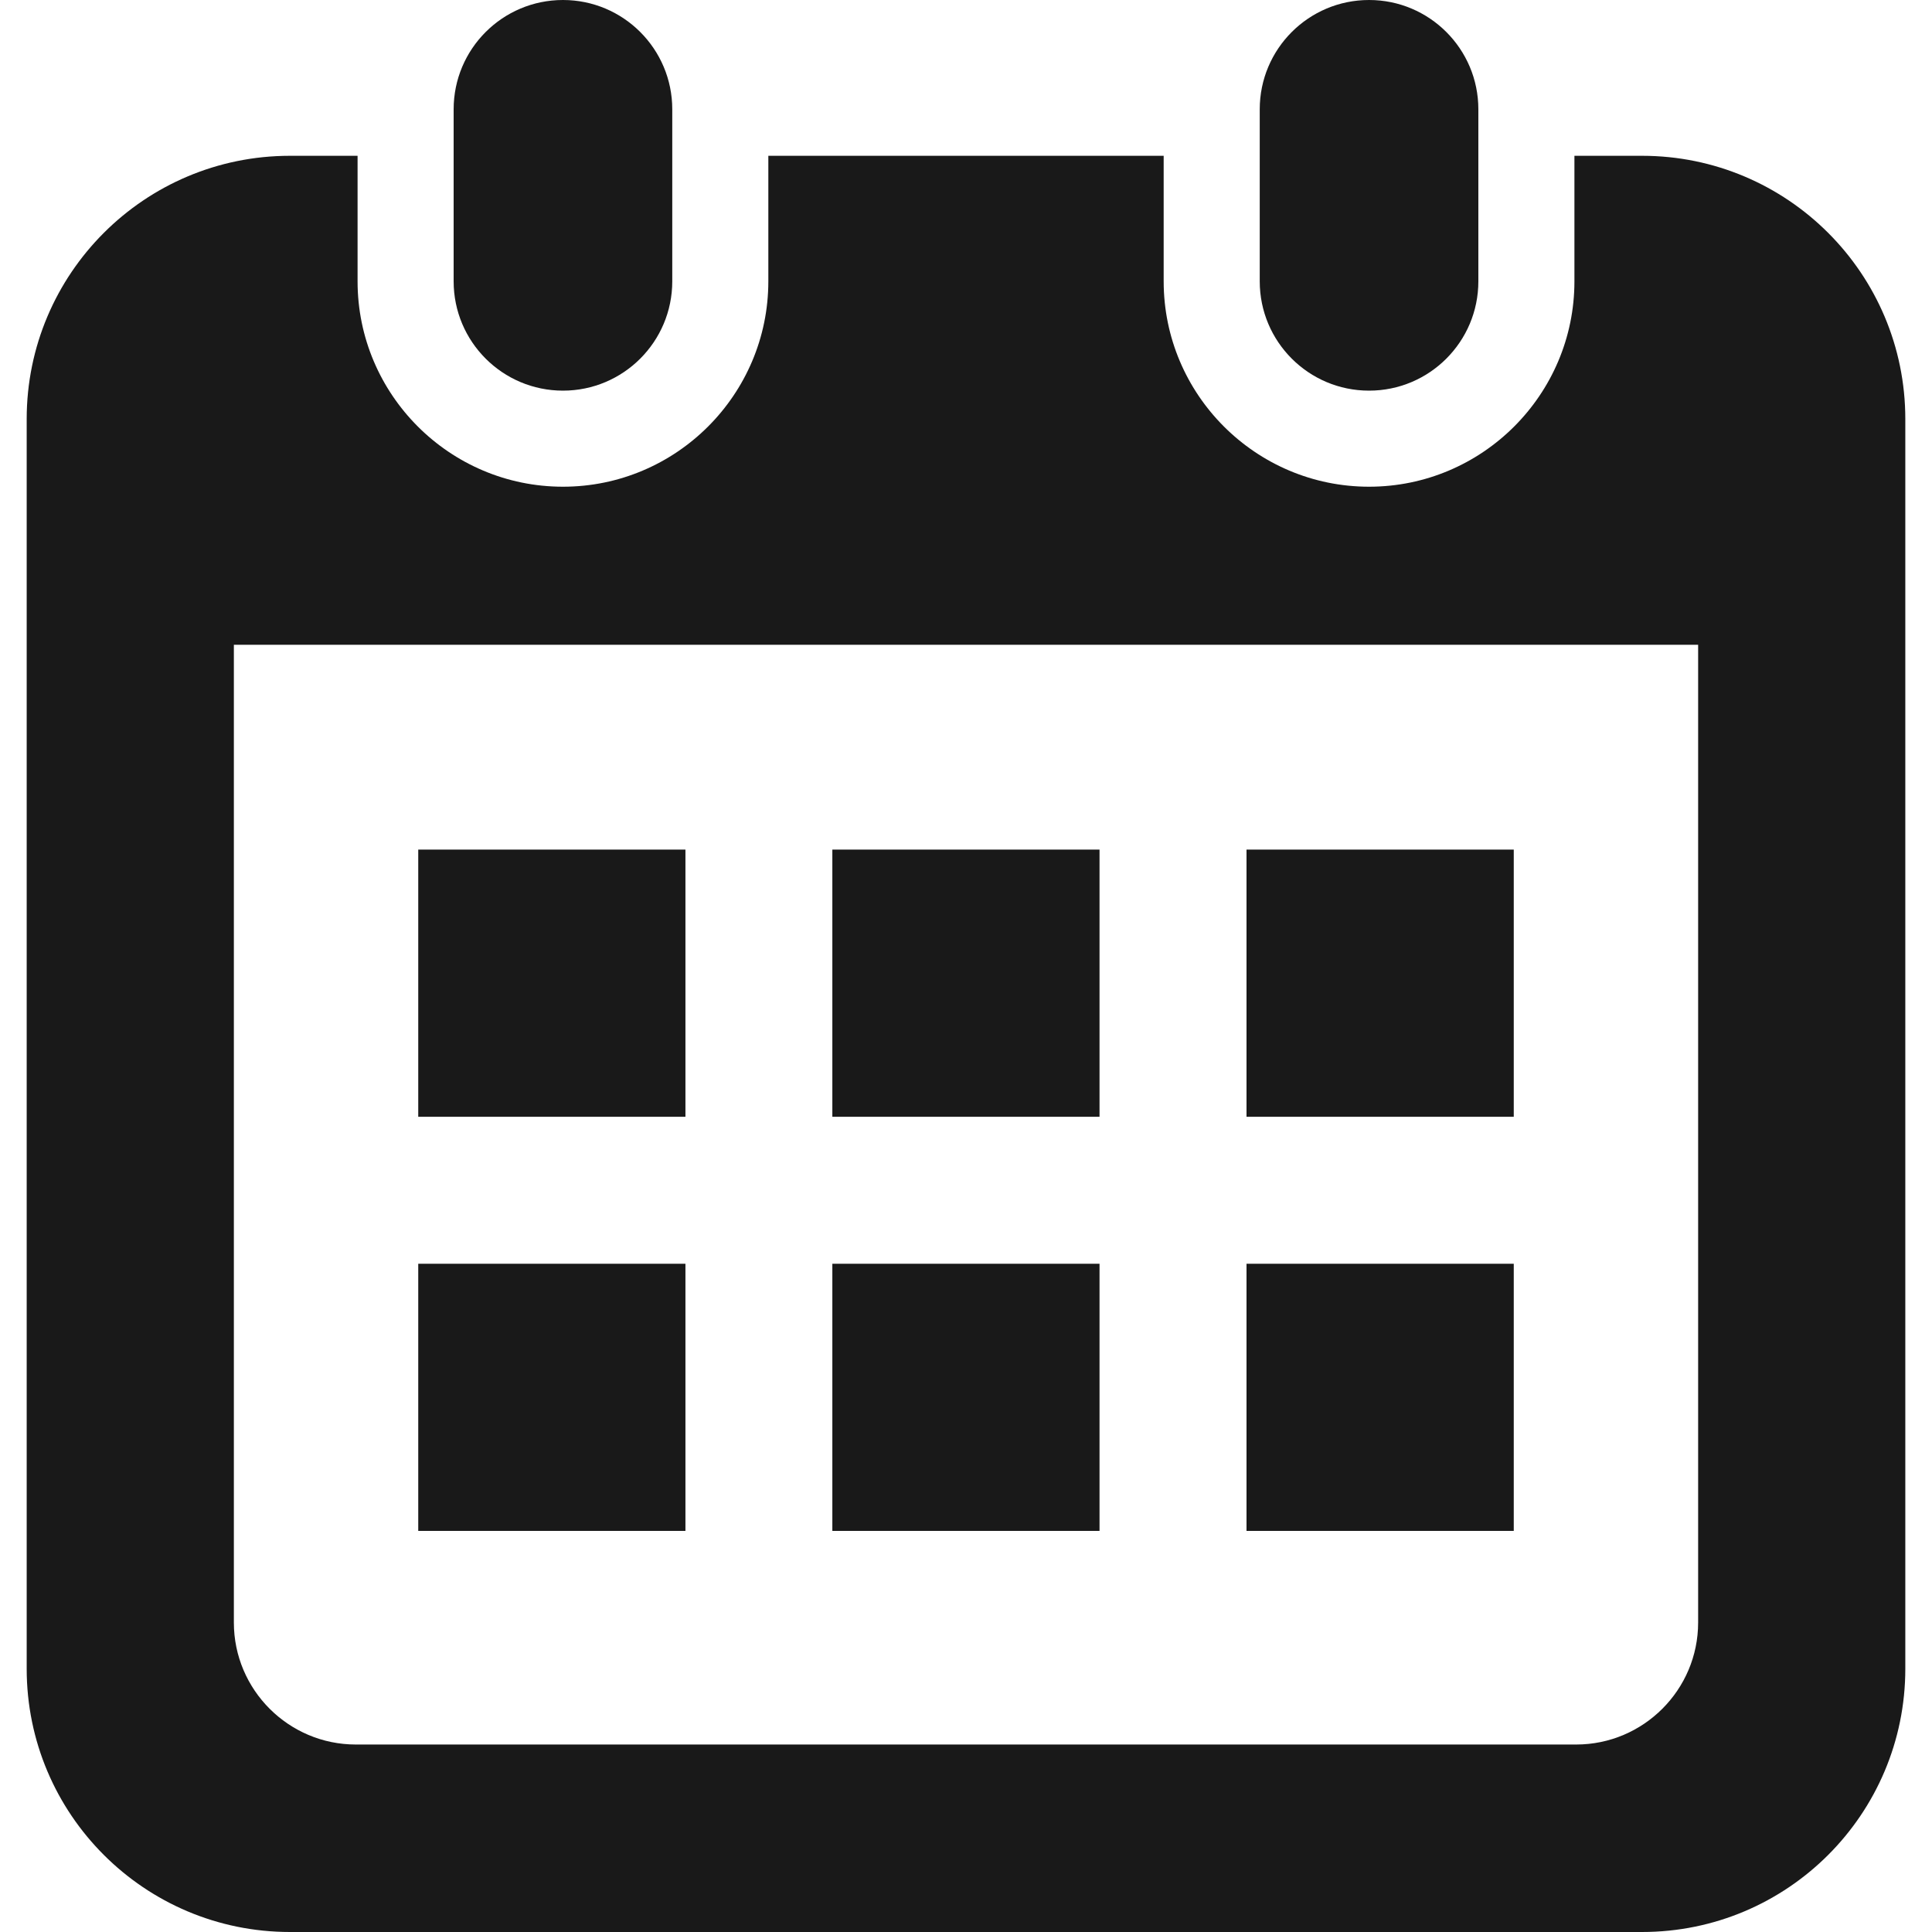 <!--?xml version="1.0" encoding="utf-8"?-->
<!-- Generator: Adobe Illustrator 18.1.1, SVG Export Plug-In . SVG Version: 6.00 Build 0)  -->

<svg version="1.1" id="_x32_" xmlns="http://www.w3.org/2000/svg" xmlns:xlink="http://www.w3.org/1999/xlink" x="0px" y="0px" viewBox="0 0 512 512" style="width: 256px; height: 256px; opacity: 1;" xml:space="preserve">
<style type="text/css">
	.st0{fill:#4B4B4B;}
</style>
<g>
	<path class="st0" d="M149.193,103.525c15.994,0,28.964-12.97,28.964-28.972V28.964C178.157,12.97,165.187,0,149.193,0
		C133.19,0,120.22,12.97,120.22,28.964v45.589C120.22,90.556,133.19,103.525,149.193,103.525z" style="fill: rgb(25, 25, 25);"></path>
	<path class="st0" d="M362.815,103.525c15.995,0,28.964-12.97,28.964-28.972V28.964C391.78,12.97,378.81,0,362.815,0
		c-16.002,0-28.972,12.97-28.972,28.964v45.589C333.843,90.556,346.813,103.525,362.815,103.525z" style="fill: rgb(25, 25, 25);"></path>
	<path class="st0" d="M435.164,41.288h-17.925v33.265c0,30.017-24.414,54.431-54.423,54.431c-30.017,0-54.431-24.414-54.431-54.431
		V41.288H203.616v33.265c0,30.017-24.415,54.431-54.423,54.431c-30.016,0-54.432-24.414-54.432-54.431V41.288H76.836
		c-38.528,0-69.763,31.234-69.763,69.763v331.186C7.073,480.766,38.309,512,76.836,512h358.328
		c38.528,0,69.763-31.234,69.763-69.763V111.051C504.927,72.522,473.692,41.288,435.164,41.288z M450.023,429.989
		c0,17.826-14.503,32.328-32.329,32.328H94.306c-17.826,0-32.329-14.502-32.329-32.328V170.877h388.047V429.989z" style="fill: rgb(25, 25, 25);"></path>
	<rect x="220.58" y="334.908" class="st0" width="70.806" height="70.798" style="fill: rgb(25, 25, 25);"></rect>
	<rect x="110.839" y="334.908" class="st0" width="70.808" height="70.798" style="fill: rgb(25, 25, 25);"></rect>
	<rect x="330.338" y="225.151" class="st0" width="70.824" height="70.807" style="fill: rgb(25, 25, 25);"></rect>
	<rect x="330.338" y="334.908" class="st0" width="70.824" height="70.798" style="fill: rgb(25, 25, 25);"></rect>
	<rect x="220.58" y="225.151" class="st0" width="70.806" height="70.807" style="fill: rgb(25, 25, 25);"></rect>
	<rect x="110.839" y="225.151" class="st0" width="70.808" height="70.807" style="fill: rgb(25, 25, 25);"></rect>
</g>
</svg>
